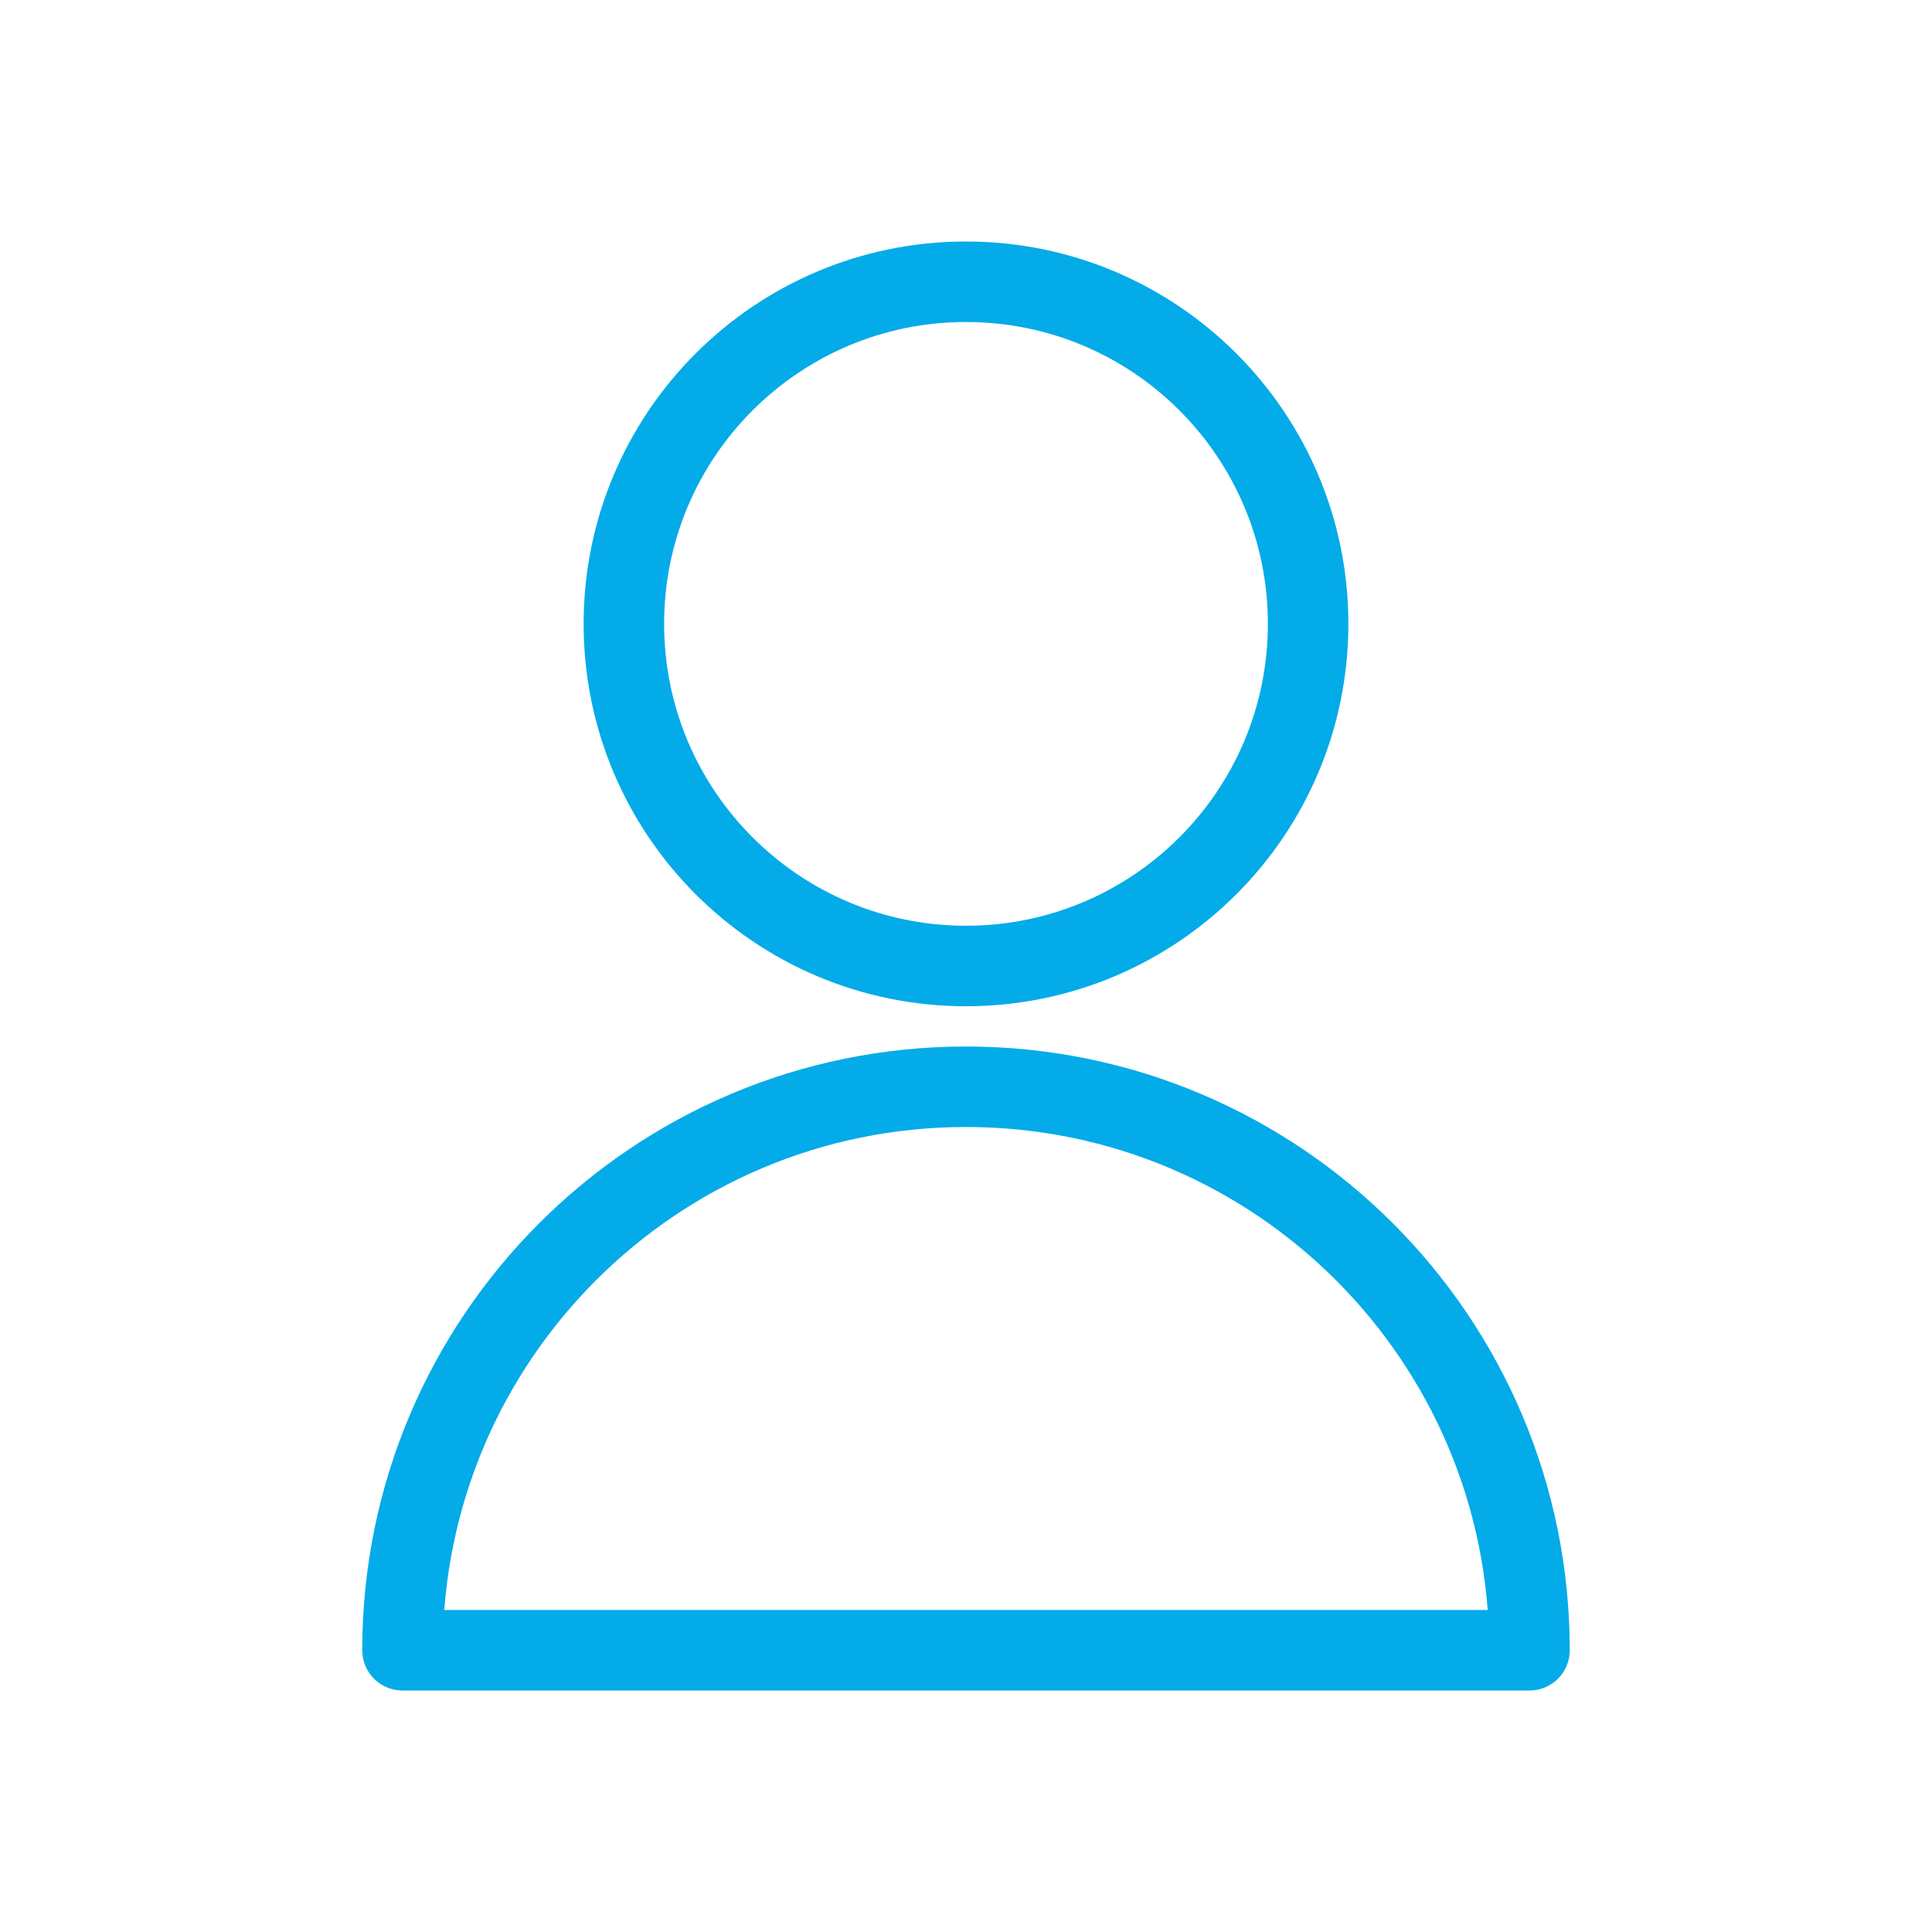 <svg xmlns="http://www.w3.org/2000/svg" version="1.1" xmlns:xlink="http://www.w3.org/1999/xlink" xmlns:svgjs="http://svgjs.com/svgjs" viewBox="0 0 24 24" height="24" width="24"><title>Exported from Streamline App (https://app.streamlineicons.com)</title><g transform="matrix(1,0,0,1,0,0)"><path d="M 12,3.5c2.347,0,4.25,1.903,4.25,4.25S14.347,12,12,12s-4.25-1.903-4.25-4.25S9.653,3.5,12,3.5z " stroke="#03abe9" fill="none" stroke-width="1" stroke-linecap="round" stroke-linejoin="round"></path><path d="M 5,20.5 c0-3.866,3.134-7,7-7s7,3.134,7,7H5z" stroke="#03abe9" fill="none" stroke-width="1" stroke-linecap="round" stroke-linejoin="round"></path></g></svg>